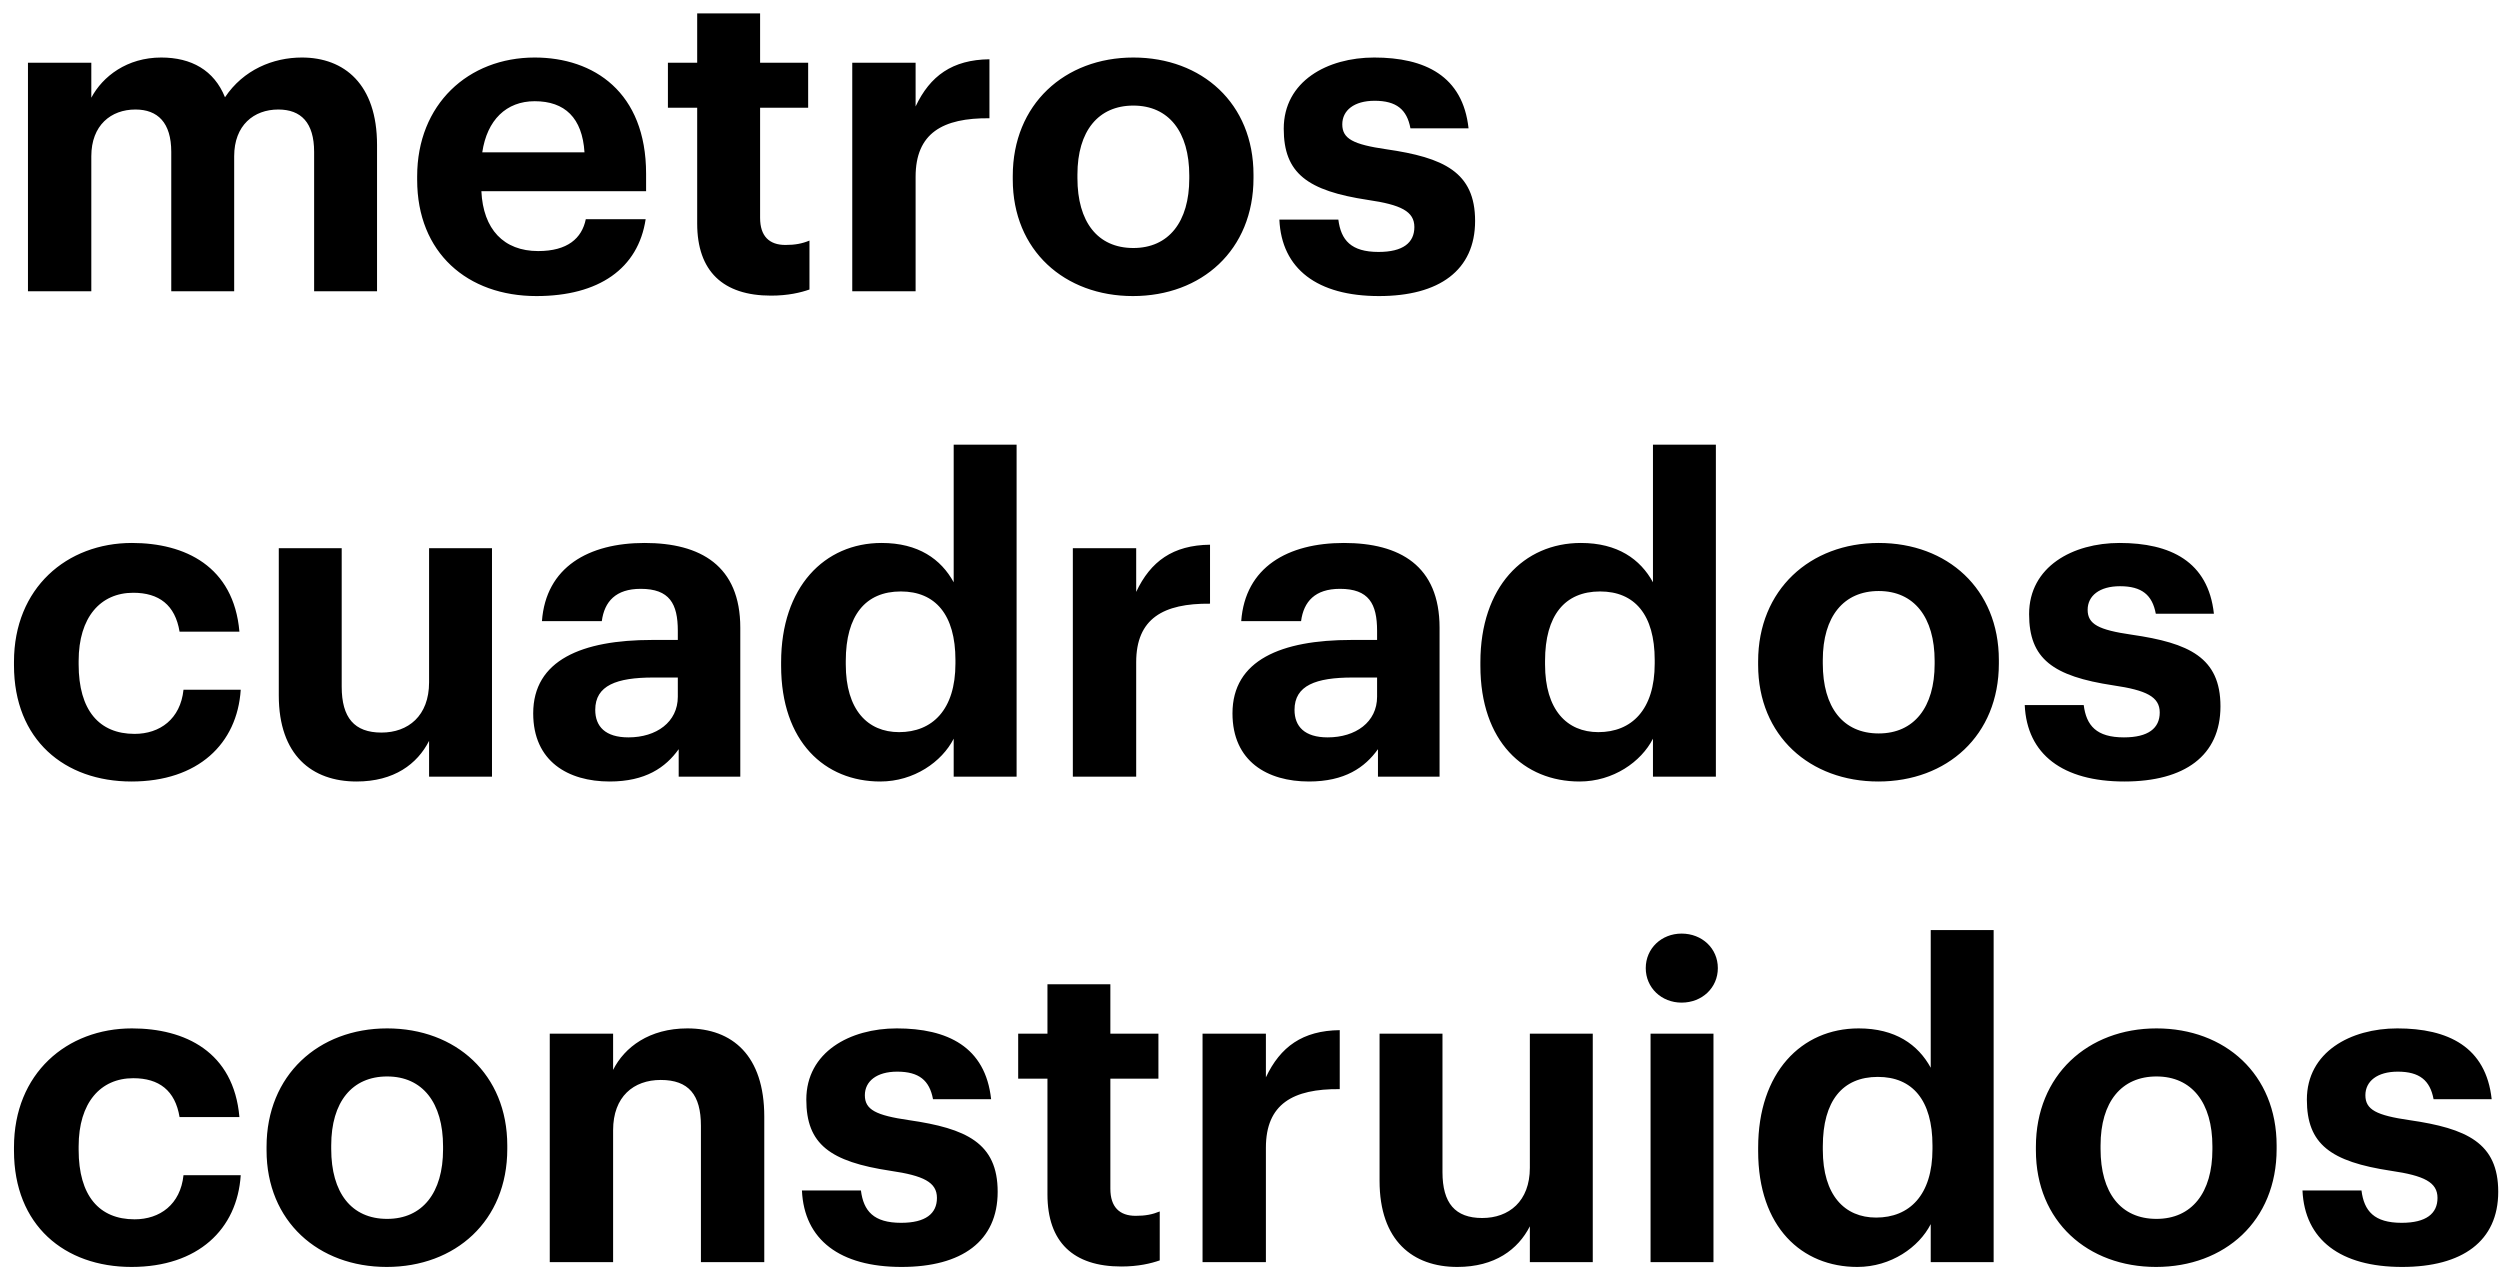<?xml version="1.0" encoding="UTF-8"?> <svg xmlns="http://www.w3.org/2000/svg" width="103" height="53" viewBox="0 0 103 53" fill="none"><path d="M1.152 12V2.586H3.762V4.026C4.23 3.144 5.238 2.37 6.642 2.37C7.884 2.37 8.82 2.892 9.27 4.008C10.026 2.874 11.25 2.37 12.438 2.37C14.184 2.37 15.534 3.468 15.534 5.97V12H12.942V6.258C12.942 5.052 12.402 4.512 11.466 4.512C10.458 4.512 9.648 5.16 9.648 6.438V12H7.056V6.258C7.056 5.052 6.498 4.512 5.58 4.512C4.572 4.512 3.762 5.16 3.762 6.438V12H1.152ZM22.101 12.198C19.257 12.198 17.187 10.416 17.187 7.41V7.266C17.187 4.296 19.293 2.37 22.029 2.37C24.459 2.37 26.619 3.792 26.619 7.158V7.878H19.833C19.905 9.444 20.751 10.344 22.173 10.344C23.379 10.344 23.973 9.822 24.135 9.03H26.601C26.295 11.064 24.675 12.198 22.101 12.198ZM19.869 6.276H24.081C23.991 4.854 23.271 4.17 22.029 4.17C20.859 4.17 20.067 4.944 19.869 6.276ZM31.766 12.18C29.786 12.18 28.724 11.172 28.724 9.21V4.44H27.518V2.586H28.724V0.552H31.316V2.586H33.296V4.44H31.316V8.976C31.316 9.732 31.694 10.092 32.36 10.092C32.756 10.092 33.044 10.038 33.35 9.912V11.928C32.99 12.054 32.468 12.18 31.766 12.18ZM35.113 12V2.586H37.723V4.386C38.317 3.126 39.235 2.46 40.765 2.442V4.872C38.839 4.854 37.723 5.484 37.723 7.284V12H35.113ZM46.694 10.218C48.152 10.218 48.998 9.138 48.998 7.356V7.23C48.998 5.43 48.152 4.35 46.694 4.35C45.254 4.35 44.39 5.394 44.39 7.194V7.338C44.39 9.138 45.218 10.218 46.694 10.218ZM46.676 12.198C43.868 12.198 41.726 10.326 41.726 7.392V7.248C41.726 4.296 43.868 2.37 46.694 2.37C49.52 2.37 51.644 4.26 51.644 7.194V7.338C51.644 10.308 49.502 12.198 46.676 12.198ZM56.814 12.198C54.276 12.198 52.8 11.082 52.71 9.048H55.14C55.248 9.894 55.662 10.38 56.796 10.38C57.804 10.38 58.272 10.002 58.272 9.354C58.272 8.706 57.714 8.436 56.364 8.238C53.862 7.86 52.89 7.14 52.89 5.304C52.89 3.342 54.69 2.37 56.616 2.37C58.704 2.37 60.27 3.126 60.504 5.286H58.11C57.966 4.512 57.534 4.152 56.634 4.152C55.788 4.152 55.302 4.548 55.302 5.124C55.302 5.718 55.752 5.952 57.12 6.15C59.478 6.492 60.774 7.086 60.774 9.102C60.774 11.136 59.298 12.198 56.814 12.198ZM5.418 32.198C2.664 32.198 0.576 30.488 0.576 27.41V27.266C0.576 24.224 2.754 22.37 5.436 22.37C7.614 22.37 9.63 23.324 9.864 26.024H7.398C7.218 24.926 6.552 24.422 5.49 24.422C4.14 24.422 3.24 25.43 3.24 27.23V27.374C3.24 29.264 4.086 30.236 5.544 30.236C6.588 30.236 7.434 29.624 7.56 28.418H9.918C9.774 30.65 8.154 32.198 5.418 32.198ZM14.69 32.198C12.854 32.198 11.486 31.118 11.486 28.652V22.586H14.078V28.292C14.078 29.57 14.6 30.182 15.716 30.182C16.814 30.182 17.678 29.498 17.678 28.112V22.586H20.27V32H17.678V30.524C17.192 31.478 16.238 32.198 14.69 32.198ZM25.118 32.198C23.408 32.198 21.968 31.37 21.968 29.39C21.968 27.194 23.984 26.366 26.864 26.366H27.926V25.988C27.926 24.872 27.584 24.26 26.396 24.26C25.37 24.26 24.902 24.782 24.794 25.592H22.328C22.49 23.36 24.254 22.37 26.558 22.37C28.862 22.37 30.5 23.306 30.5 25.862V32H27.962V30.866C27.422 31.622 26.594 32.198 25.118 32.198ZM25.892 30.38C27.044 30.38 27.926 29.75 27.926 28.706V27.914H26.918C25.406 27.914 24.524 28.238 24.524 29.246C24.524 29.93 24.938 30.38 25.892 30.38ZM36.268 32.198C33.982 32.198 32.182 30.56 32.182 27.428V27.284C32.182 24.188 33.964 22.37 36.322 22.37C37.834 22.37 38.77 23.036 39.292 23.99V18.32H41.884V32H39.292V30.434C38.806 31.388 37.654 32.198 36.268 32.198ZM37.042 30.164C38.41 30.164 39.364 29.246 39.364 27.338V27.194C39.364 25.322 38.536 24.368 37.114 24.368C35.656 24.368 34.846 25.358 34.846 27.23V27.374C34.846 29.246 35.746 30.164 37.042 30.164ZM44.201 32V22.586H46.811V24.386C47.405 23.126 48.323 22.46 49.853 22.442V24.872C47.927 24.854 46.811 25.484 46.811 27.284V32H44.201ZM53.928 32.198C52.218 32.198 50.778 31.37 50.778 29.39C50.778 27.194 52.794 26.366 55.674 26.366H56.736V25.988C56.736 24.872 56.394 24.26 55.206 24.26C54.18 24.26 53.712 24.782 53.604 25.592H51.138C51.3 23.36 53.064 22.37 55.368 22.37C57.672 22.37 59.31 23.306 59.31 25.862V32H56.772V30.866C56.232 31.622 55.404 32.198 53.928 32.198ZM54.702 30.38C55.854 30.38 56.736 29.75 56.736 28.706V27.914H55.728C54.216 27.914 53.334 28.238 53.334 29.246C53.334 29.93 53.748 30.38 54.702 30.38ZM65.078 32.198C62.792 32.198 60.992 30.56 60.992 27.428V27.284C60.992 24.188 62.774 22.37 65.132 22.37C66.644 22.37 67.58 23.036 68.102 23.99V18.32H70.694V32H68.102V30.434C67.616 31.388 66.464 32.198 65.078 32.198ZM65.852 30.164C67.22 30.164 68.174 29.246 68.174 27.338V27.194C68.174 25.322 67.346 24.368 65.924 24.368C64.466 24.368 63.656 25.358 63.656 27.23V27.374C63.656 29.246 64.556 30.164 65.852 30.164ZM77.403 30.218C78.861 30.218 79.707 29.138 79.707 27.356V27.23C79.707 25.43 78.861 24.35 77.403 24.35C75.963 24.35 75.099 25.394 75.099 27.194V27.338C75.099 29.138 75.927 30.218 77.403 30.218ZM77.385 32.198C74.577 32.198 72.435 30.326 72.435 27.392V27.248C72.435 24.296 74.577 22.37 77.403 22.37C80.229 22.37 82.353 24.26 82.353 27.194V27.338C82.353 30.308 80.211 32.198 77.385 32.198ZM87.523 32.198C84.985 32.198 83.509 31.082 83.419 29.048H85.849C85.957 29.894 86.371 30.38 87.505 30.38C88.513 30.38 88.981 30.002 88.981 29.354C88.981 28.706 88.423 28.436 87.073 28.238C84.571 27.86 83.599 27.14 83.599 25.304C83.599 23.342 85.399 22.37 87.325 22.37C89.413 22.37 90.979 23.126 91.213 25.286H88.819C88.675 24.512 88.243 24.152 87.343 24.152C86.497 24.152 86.011 24.548 86.011 25.124C86.011 25.718 86.461 25.952 87.829 26.15C90.187 26.492 91.483 27.086 91.483 29.102C91.483 31.136 90.007 32.198 87.523 32.198ZM5.418 52.198C2.664 52.198 0.576 50.488 0.576 47.41V47.266C0.576 44.224 2.754 42.37 5.436 42.37C7.614 42.37 9.63 43.324 9.864 46.024H7.398C7.218 44.926 6.552 44.422 5.49 44.422C4.14 44.422 3.24 45.43 3.24 47.23V47.374C3.24 49.264 4.086 50.236 5.544 50.236C6.588 50.236 7.434 49.624 7.56 48.418H9.918C9.774 50.65 8.154 52.198 5.418 52.198ZM15.95 50.218C17.408 50.218 18.254 49.138 18.254 47.356V47.23C18.254 45.43 17.408 44.35 15.95 44.35C14.51 44.35 13.646 45.394 13.646 47.194V47.338C13.646 49.138 14.474 50.218 15.95 50.218ZM15.932 52.198C13.124 52.198 10.982 50.326 10.982 47.392V47.248C10.982 44.296 13.124 42.37 15.95 42.37C18.776 42.37 20.9 44.26 20.9 47.194V47.338C20.9 50.308 18.758 52.198 15.932 52.198ZM22.65 52V42.586H25.26V44.08C25.728 43.144 26.754 42.37 28.32 42.37C30.174 42.37 31.488 43.486 31.488 46.006V52H28.878V46.384C28.878 45.106 28.374 44.494 27.222 44.494C26.106 44.494 25.26 45.178 25.26 46.564V52H22.65ZM37.144 52.198C34.606 52.198 33.13 51.082 33.04 49.048H35.47C35.578 49.894 35.992 50.38 37.126 50.38C38.134 50.38 38.602 50.002 38.602 49.354C38.602 48.706 38.044 48.436 36.694 48.238C34.192 47.86 33.22 47.14 33.22 45.304C33.22 43.342 35.02 42.37 36.946 42.37C39.034 42.37 40.6 43.126 40.834 45.286H38.44C38.296 44.512 37.864 44.152 36.964 44.152C36.118 44.152 35.632 44.548 35.632 45.124C35.632 45.718 36.082 45.952 37.45 46.15C39.808 46.492 41.104 47.086 41.104 49.102C41.104 51.136 39.628 52.198 37.144 52.198ZM46.197 52.18C44.217 52.18 43.155 51.172 43.155 49.21V44.44H41.949V42.586H43.155V40.552H45.747V42.586H47.727V44.44H45.747V48.976C45.747 49.732 46.125 50.092 46.791 50.092C47.187 50.092 47.475 50.038 47.781 49.912V51.928C47.421 52.054 46.899 52.18 46.197 52.18ZM49.545 52V42.586H52.155V44.386C52.749 43.126 53.667 42.46 55.197 42.442V44.872C53.271 44.854 52.155 45.484 52.155 47.284V52H49.545ZM60.042 52.198C58.206 52.198 56.838 51.118 56.838 48.652V42.586H59.43V48.292C59.43 49.57 59.952 50.182 61.068 50.182C62.166 50.182 63.03 49.498 63.03 48.112V42.586H65.622V52H63.03V50.524C62.544 51.478 61.59 52.198 60.042 52.198ZM68.003 52V42.586H70.595V52H68.003ZM69.281 41.308C68.453 41.308 67.805 40.696 67.805 39.886C67.805 39.076 68.453 38.464 69.281 38.464C70.127 38.464 70.775 39.076 70.775 39.886C70.775 40.696 70.127 41.308 69.281 41.308ZM76.522 52.198C74.236 52.198 72.436 50.56 72.436 47.428V47.284C72.436 44.188 74.218 42.37 76.576 42.37C78.088 42.37 79.024 43.036 79.546 43.99V38.32H82.138V52H79.546V50.434C79.06 51.388 77.908 52.198 76.522 52.198ZM77.296 50.164C78.664 50.164 79.618 49.246 79.618 47.338V47.194C79.618 45.322 78.79 44.368 77.368 44.368C75.91 44.368 75.1 45.358 75.1 47.23V47.374C75.1 49.246 76 50.164 77.296 50.164ZM88.847 50.218C90.305 50.218 91.151 49.138 91.151 47.356V47.23C91.151 45.43 90.305 44.35 88.847 44.35C87.407 44.35 86.543 45.394 86.543 47.194V47.338C86.543 49.138 87.371 50.218 88.847 50.218ZM88.829 52.198C86.021 52.198 83.879 50.326 83.879 47.392V47.248C83.879 44.296 86.021 42.37 88.847 42.37C91.673 42.37 93.797 44.26 93.797 47.194V47.338C93.797 50.308 91.655 52.198 88.829 52.198ZM98.966 52.198C96.428 52.198 94.953 51.082 94.862 49.048H97.293C97.4 49.894 97.814 50.38 98.948 50.38C99.957 50.38 100.425 50.002 100.425 49.354C100.425 48.706 99.867 48.436 98.516 48.238C96.014 47.86 95.043 47.14 95.043 45.304C95.043 43.342 96.843 42.37 98.769 42.37C100.857 42.37 102.423 43.126 102.657 45.286H100.263C100.119 44.512 99.686 44.152 98.787 44.152C97.941 44.152 97.454 44.548 97.454 45.124C97.454 45.718 97.904 45.952 99.272 46.15C101.631 46.492 102.927 47.086 102.927 49.102C102.927 51.136 101.451 52.198 98.966 52.198Z" fill="black"></path></svg> 